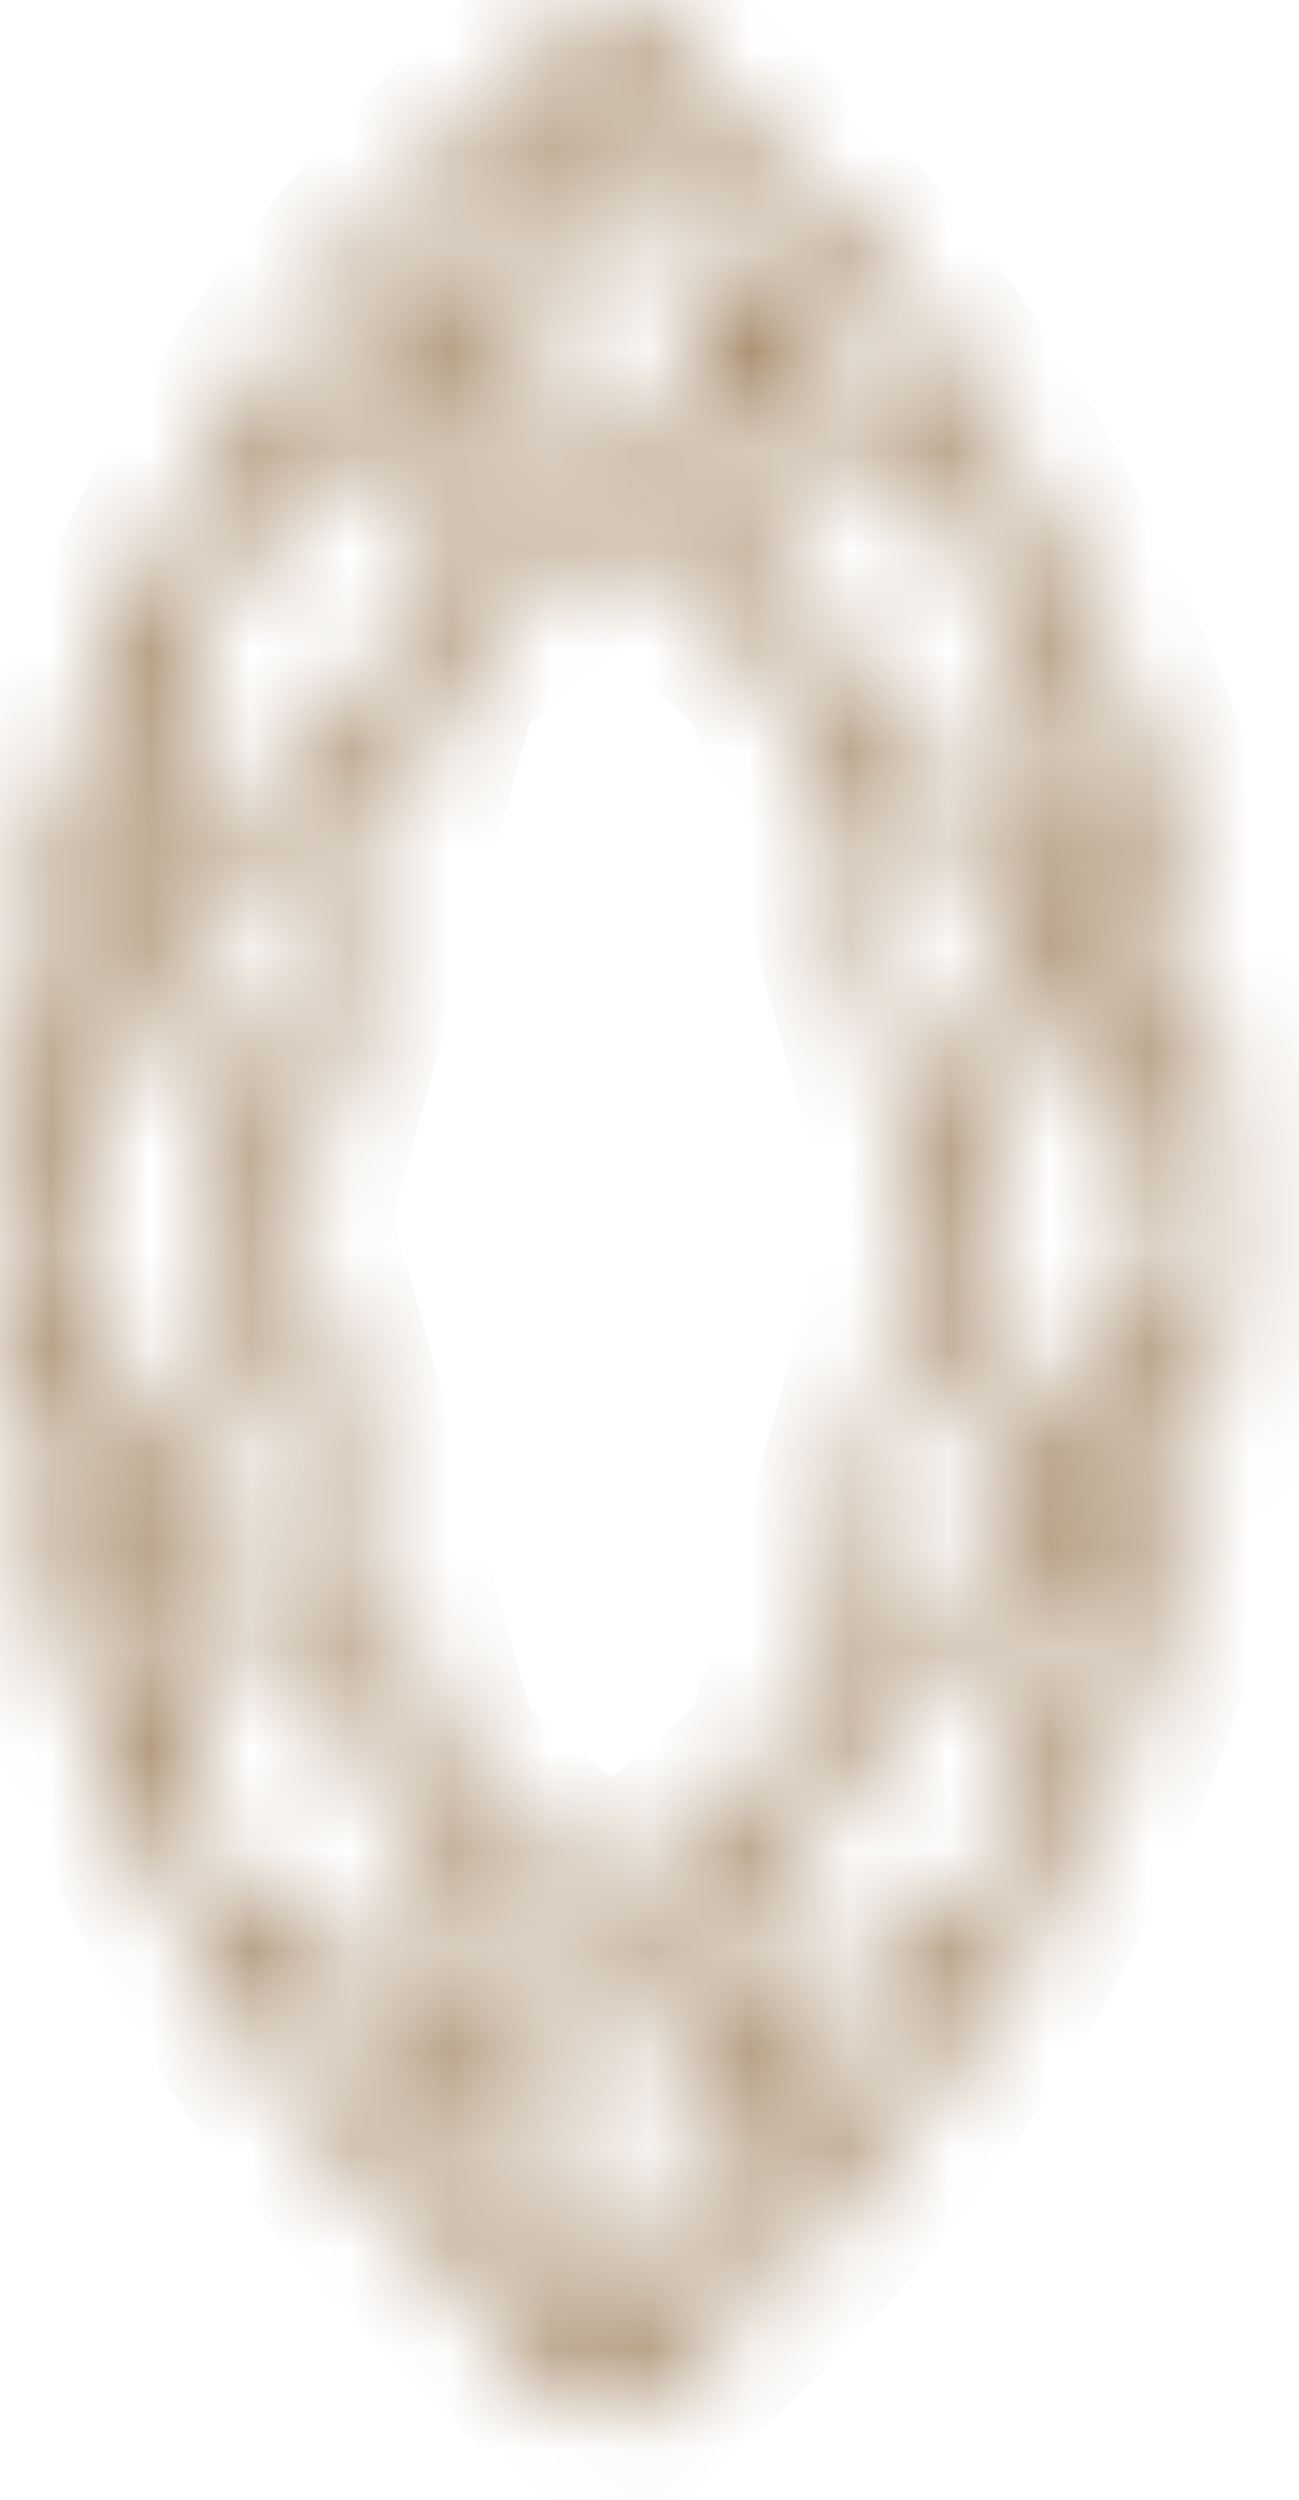 <svg width="13" height="25" viewBox="0 0 13 25" fill="none" xmlns="http://www.w3.org/2000/svg">
<mask id="path-1-inside-1_502_2615" fill="white">
<path d="M6.243 0.16H5.996C2.298 3.119 0 7.717 0 12.16C0 16.603 2.298 21.202 5.996 24.16H6.243C9.942 21.202 12.239 16.603 12.239 12.16C12.239 7.717 9.942 3.119 6.243 0.16ZM6.12 19.072L4.422 17.659L2.895 12.16L4.422 6.662L6.12 5.248L7.818 6.662L9.344 12.16L7.818 17.659L6.12 19.072ZM5.857 4.964L4.564 6.04L4.993 3.887L5.857 4.964ZM4.067 6.451L1.961 8.557L2 5.78L4.58 3.89L4.067 6.451ZM2.698 12.871L3.872 17.101L1.993 15.221L2.698 12.871ZM2.698 11.45L1.993 9.099L3.872 7.22L2.698 11.45ZM2.485 12.16L1.711 14.745L0.418 12.16L1.711 9.575L2.485 12.16ZM4.064 17.869L4.577 20.428L1.998 18.538L1.961 15.761L4.064 17.869ZM4.98 20.433L4.551 18.28L5.857 19.357L4.98 20.433ZM9.555 12.871L10.26 15.221L8.381 17.101L9.555 12.871ZM9.555 11.45L8.381 7.22L10.26 9.099L9.555 11.45ZM8.173 6.448L7.66 3.89L10.239 5.78L10.279 8.557L8.173 6.448ZM7.257 3.885L7.699 6.04L6.383 4.964L7.257 3.885ZM7.699 18.28L7.27 20.433L6.383 19.357L7.699 18.28ZM8.186 17.869L10.292 15.764L10.252 18.541L7.673 20.43L8.186 17.869ZM9.765 12.16L10.539 9.575L11.821 12.16L10.529 14.745L9.765 12.16ZM10.76 9.131L11.384 8.809C11.595 9.609 11.733 10.425 11.797 11.249L10.76 9.131ZM10.676 8.738L10.644 6.633C10.895 7.217 11.109 7.817 11.287 8.428L10.676 8.738ZM7.699 3.424L8.389 2.866C8.925 3.535 9.409 4.245 9.834 4.99L7.699 3.424ZM6.12 4.674L5.098 3.398L6.12 0.842L7.141 3.392L6.12 4.674ZM2.414 4.99C2.839 4.245 3.322 3.535 3.859 2.866L4.54 3.424L2.414 4.99ZM1.563 8.738L0.953 8.423C1.131 7.813 1.345 7.216 1.595 6.633L1.563 8.738ZM1.49 9.144L0.437 11.249C0.503 10.425 0.643 9.609 0.855 8.809L1.49 9.144ZM1.49 15.198L0.855 15.511C0.645 14.712 0.507 13.895 0.442 13.071L1.49 15.198ZM1.563 15.603L1.595 17.709C1.345 17.124 1.13 16.524 0.953 15.914L1.563 15.603ZM4.54 20.896L3.851 21.454C3.314 20.785 2.831 20.075 2.406 19.33L4.54 20.896ZM6.12 19.646L7.141 20.923L6.12 23.478L5.098 20.928L6.12 19.646ZM9.826 19.33C9.401 20.075 8.918 20.785 8.381 21.454L7.699 20.896L9.826 19.33ZM10.676 15.595L11.287 15.898C11.109 16.507 10.894 17.105 10.644 17.688L10.676 15.595ZM10.75 15.19L11.803 13.084C11.736 13.904 11.596 14.716 11.384 15.511L10.75 15.19ZM8.118 2.555L7.441 3.106L6.601 0.987C7.146 1.475 7.657 2.001 8.128 2.561L8.118 2.555ZM5.628 0.976L4.777 3.1L4.101 2.55C4.576 1.994 5.09 1.471 5.638 0.987L5.628 0.976ZM4.101 21.749L4.777 21.199L5.628 23.323C5.087 22.838 4.58 22.315 4.111 21.76L4.101 21.749ZM6.591 23.328L7.441 21.204L8.118 21.754C7.65 22.316 7.143 22.843 6.601 23.334L6.591 23.328Z"/>
</mask>
<path d="M6.243 0.16H5.996C2.298 3.119 0 7.717 0 12.16C0 16.603 2.298 21.202 5.996 24.16H6.243C9.942 21.202 12.239 16.603 12.239 12.16C12.239 7.717 9.942 3.119 6.243 0.16ZM6.12 19.072L4.422 17.659L2.895 12.16L4.422 6.662L6.12 5.248L7.818 6.662L9.344 12.16L7.818 17.659L6.12 19.072ZM5.857 4.964L4.564 6.04L4.993 3.887L5.857 4.964ZM4.067 6.451L1.961 8.557L2 5.78L4.58 3.89L4.067 6.451ZM2.698 12.871L3.872 17.101L1.993 15.221L2.698 12.871ZM2.698 11.45L1.993 9.099L3.872 7.22L2.698 11.45ZM2.485 12.16L1.711 14.745L0.418 12.16L1.711 9.575L2.485 12.16ZM4.064 17.869L4.577 20.428L1.998 18.538L1.961 15.761L4.064 17.869ZM4.98 20.433L4.551 18.28L5.857 19.357L4.98 20.433ZM9.555 12.871L10.26 15.221L8.381 17.101L9.555 12.871ZM9.555 11.45L8.381 7.22L10.26 9.099L9.555 11.45ZM8.173 6.448L7.66 3.89L10.239 5.78L10.279 8.557L8.173 6.448ZM7.257 3.885L7.699 6.04L6.383 4.964L7.257 3.885ZM7.699 18.28L7.27 20.433L6.383 19.357L7.699 18.28ZM8.186 17.869L10.292 15.764L10.252 18.541L7.673 20.43L8.186 17.869ZM9.765 12.16L10.539 9.575L11.821 12.16L10.529 14.745L9.765 12.16ZM10.76 9.131L11.384 8.809C11.595 9.609 11.733 10.425 11.797 11.249L10.76 9.131ZM10.676 8.738L10.644 6.633C10.895 7.217 11.109 7.817 11.287 8.428L10.676 8.738ZM7.699 3.424L8.389 2.866C8.925 3.535 9.409 4.245 9.834 4.99L7.699 3.424ZM6.12 4.674L5.098 3.398L6.12 0.842L7.141 3.392L6.12 4.674ZM2.414 4.99C2.839 4.245 3.322 3.535 3.859 2.866L4.54 3.424L2.414 4.99ZM1.563 8.738L0.953 8.423C1.131 7.813 1.345 7.216 1.595 6.633L1.563 8.738ZM1.49 9.144L0.437 11.249C0.503 10.425 0.643 9.609 0.855 8.809L1.49 9.144ZM1.49 15.198L0.855 15.511C0.645 14.712 0.507 13.895 0.442 13.071L1.49 15.198ZM1.563 15.603L1.595 17.709C1.345 17.124 1.13 16.524 0.953 15.914L1.563 15.603ZM4.54 20.896L3.851 21.454C3.314 20.785 2.831 20.075 2.406 19.33L4.54 20.896ZM6.12 19.646L7.141 20.923L6.12 23.478L5.098 20.928L6.12 19.646ZM9.826 19.33C9.401 20.075 8.918 20.785 8.381 21.454L7.699 20.896L9.826 19.33ZM10.676 15.595L11.287 15.898C11.109 16.507 10.894 17.105 10.644 17.688L10.676 15.595ZM10.75 15.19L11.803 13.084C11.736 13.904 11.596 14.716 11.384 15.511L10.75 15.19ZM8.118 2.555L7.441 3.106L6.601 0.987C7.146 1.475 7.657 2.001 8.128 2.561L8.118 2.555ZM5.628 0.976L4.777 3.1L4.101 2.55C4.576 1.994 5.09 1.471 5.638 0.987L5.628 0.976ZM4.101 21.749L4.777 21.199L5.628 23.323C5.087 22.838 4.58 22.315 4.111 21.76L4.101 21.749ZM6.591 23.328L7.441 21.204L8.118 21.754C7.65 22.316 7.143 22.843 6.601 23.334L6.591 23.328Z" fill="#A08260" stroke="#A08260" stroke-width="2" mask="url(#path-1-inside-1_502_2615)"/>
</svg>
